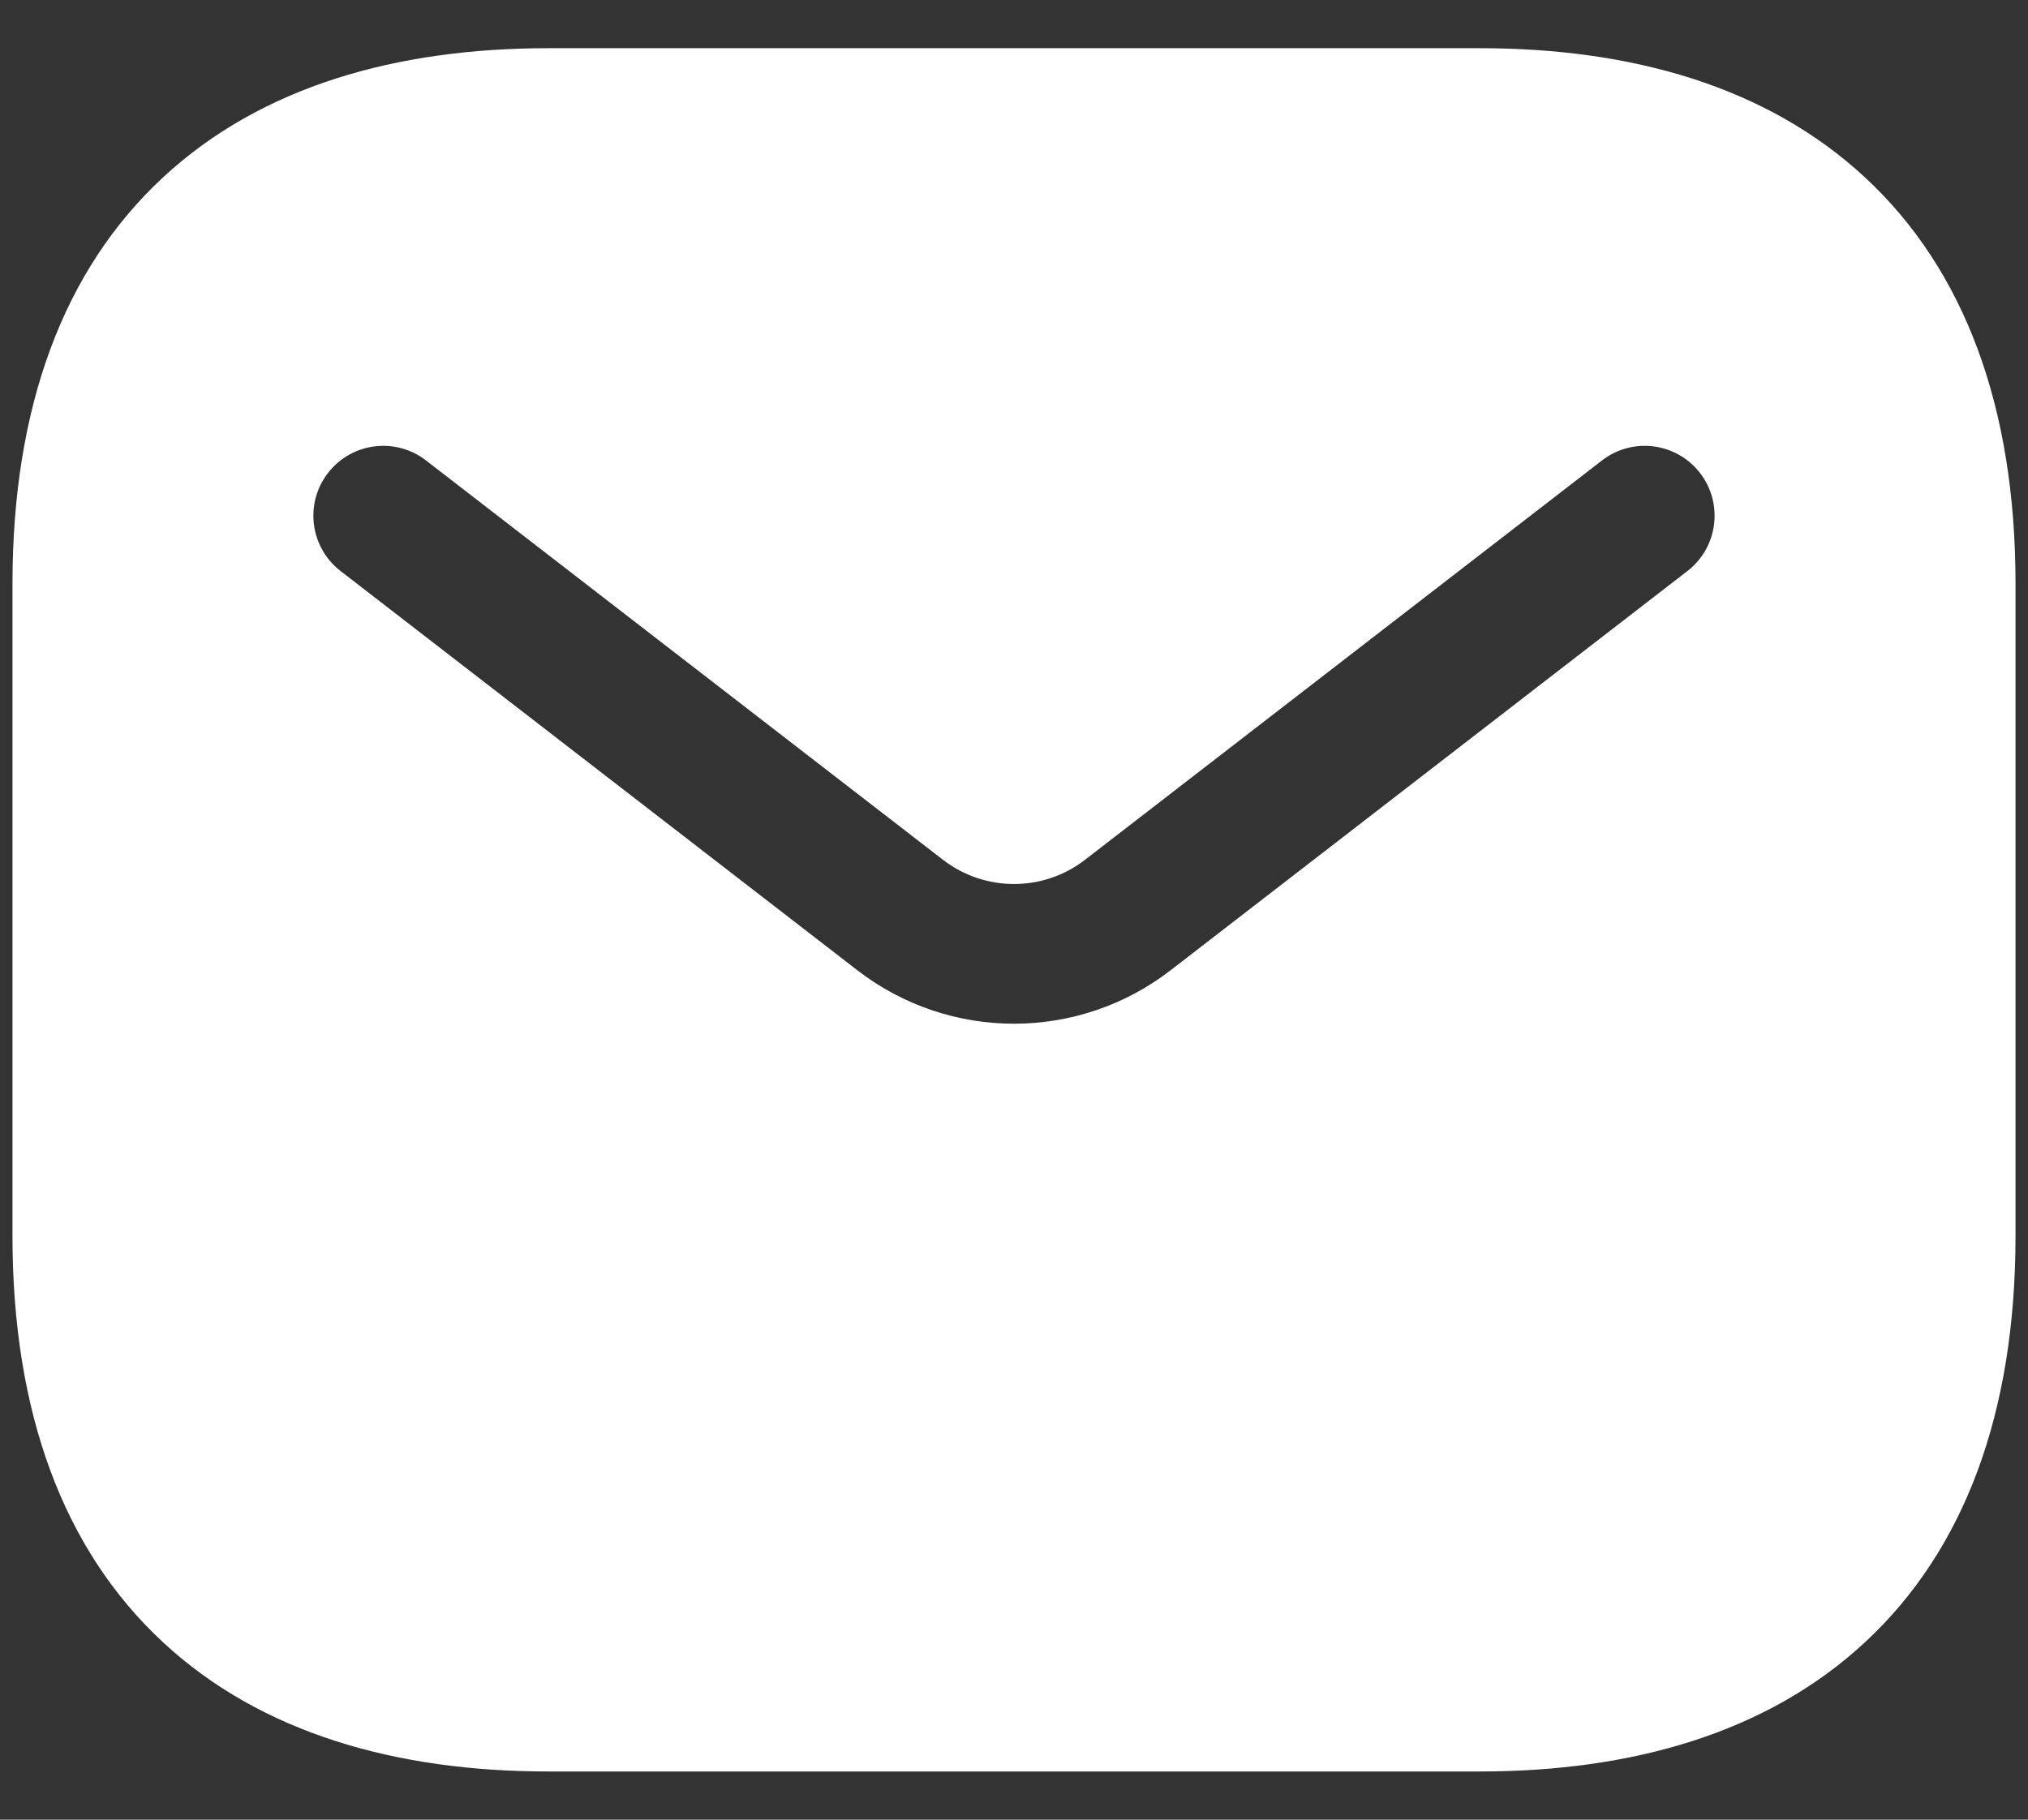 <svg width="39" height="35" viewBox="0 0 39 35" fill="none" xmlns="http://www.w3.org/2000/svg">
<rect x="0" y="0" width="39" height="35" fill="#333333" stroke="none"/>
<path fill-rule="evenodd" clip-rule="evenodd" d="M10.542 0.927C7.648 0.927 5.032 1.65 3.133 3.414C1.215 5.194 0.24 7.838 0.24 11.229V23.771C0.24 27.163 1.215 29.806 3.133 31.586C5.032 33.35 7.648 34.073 10.542 34.073H28.458C31.352 34.073 33.968 33.35 35.867 31.586C37.785 29.806 38.76 27.163 38.76 23.771V11.229C38.76 7.838 37.785 5.194 35.867 3.414C33.968 1.65 31.352 0.927 28.458 0.927H10.542ZM32.451 10.983C33.038 10.529 33.146 9.685 32.693 9.098C32.239 8.51 31.395 8.402 30.808 8.856L20.869 16.535C20.063 17.159 18.937 17.159 18.131 16.535L8.192 8.856C7.605 8.402 6.761 8.51 6.307 9.098C5.853 9.685 5.962 10.529 6.549 10.983L16.487 18.662C18.262 20.033 20.738 20.033 22.512 18.662L32.451 10.983Z" fill="white"/>
</svg>
